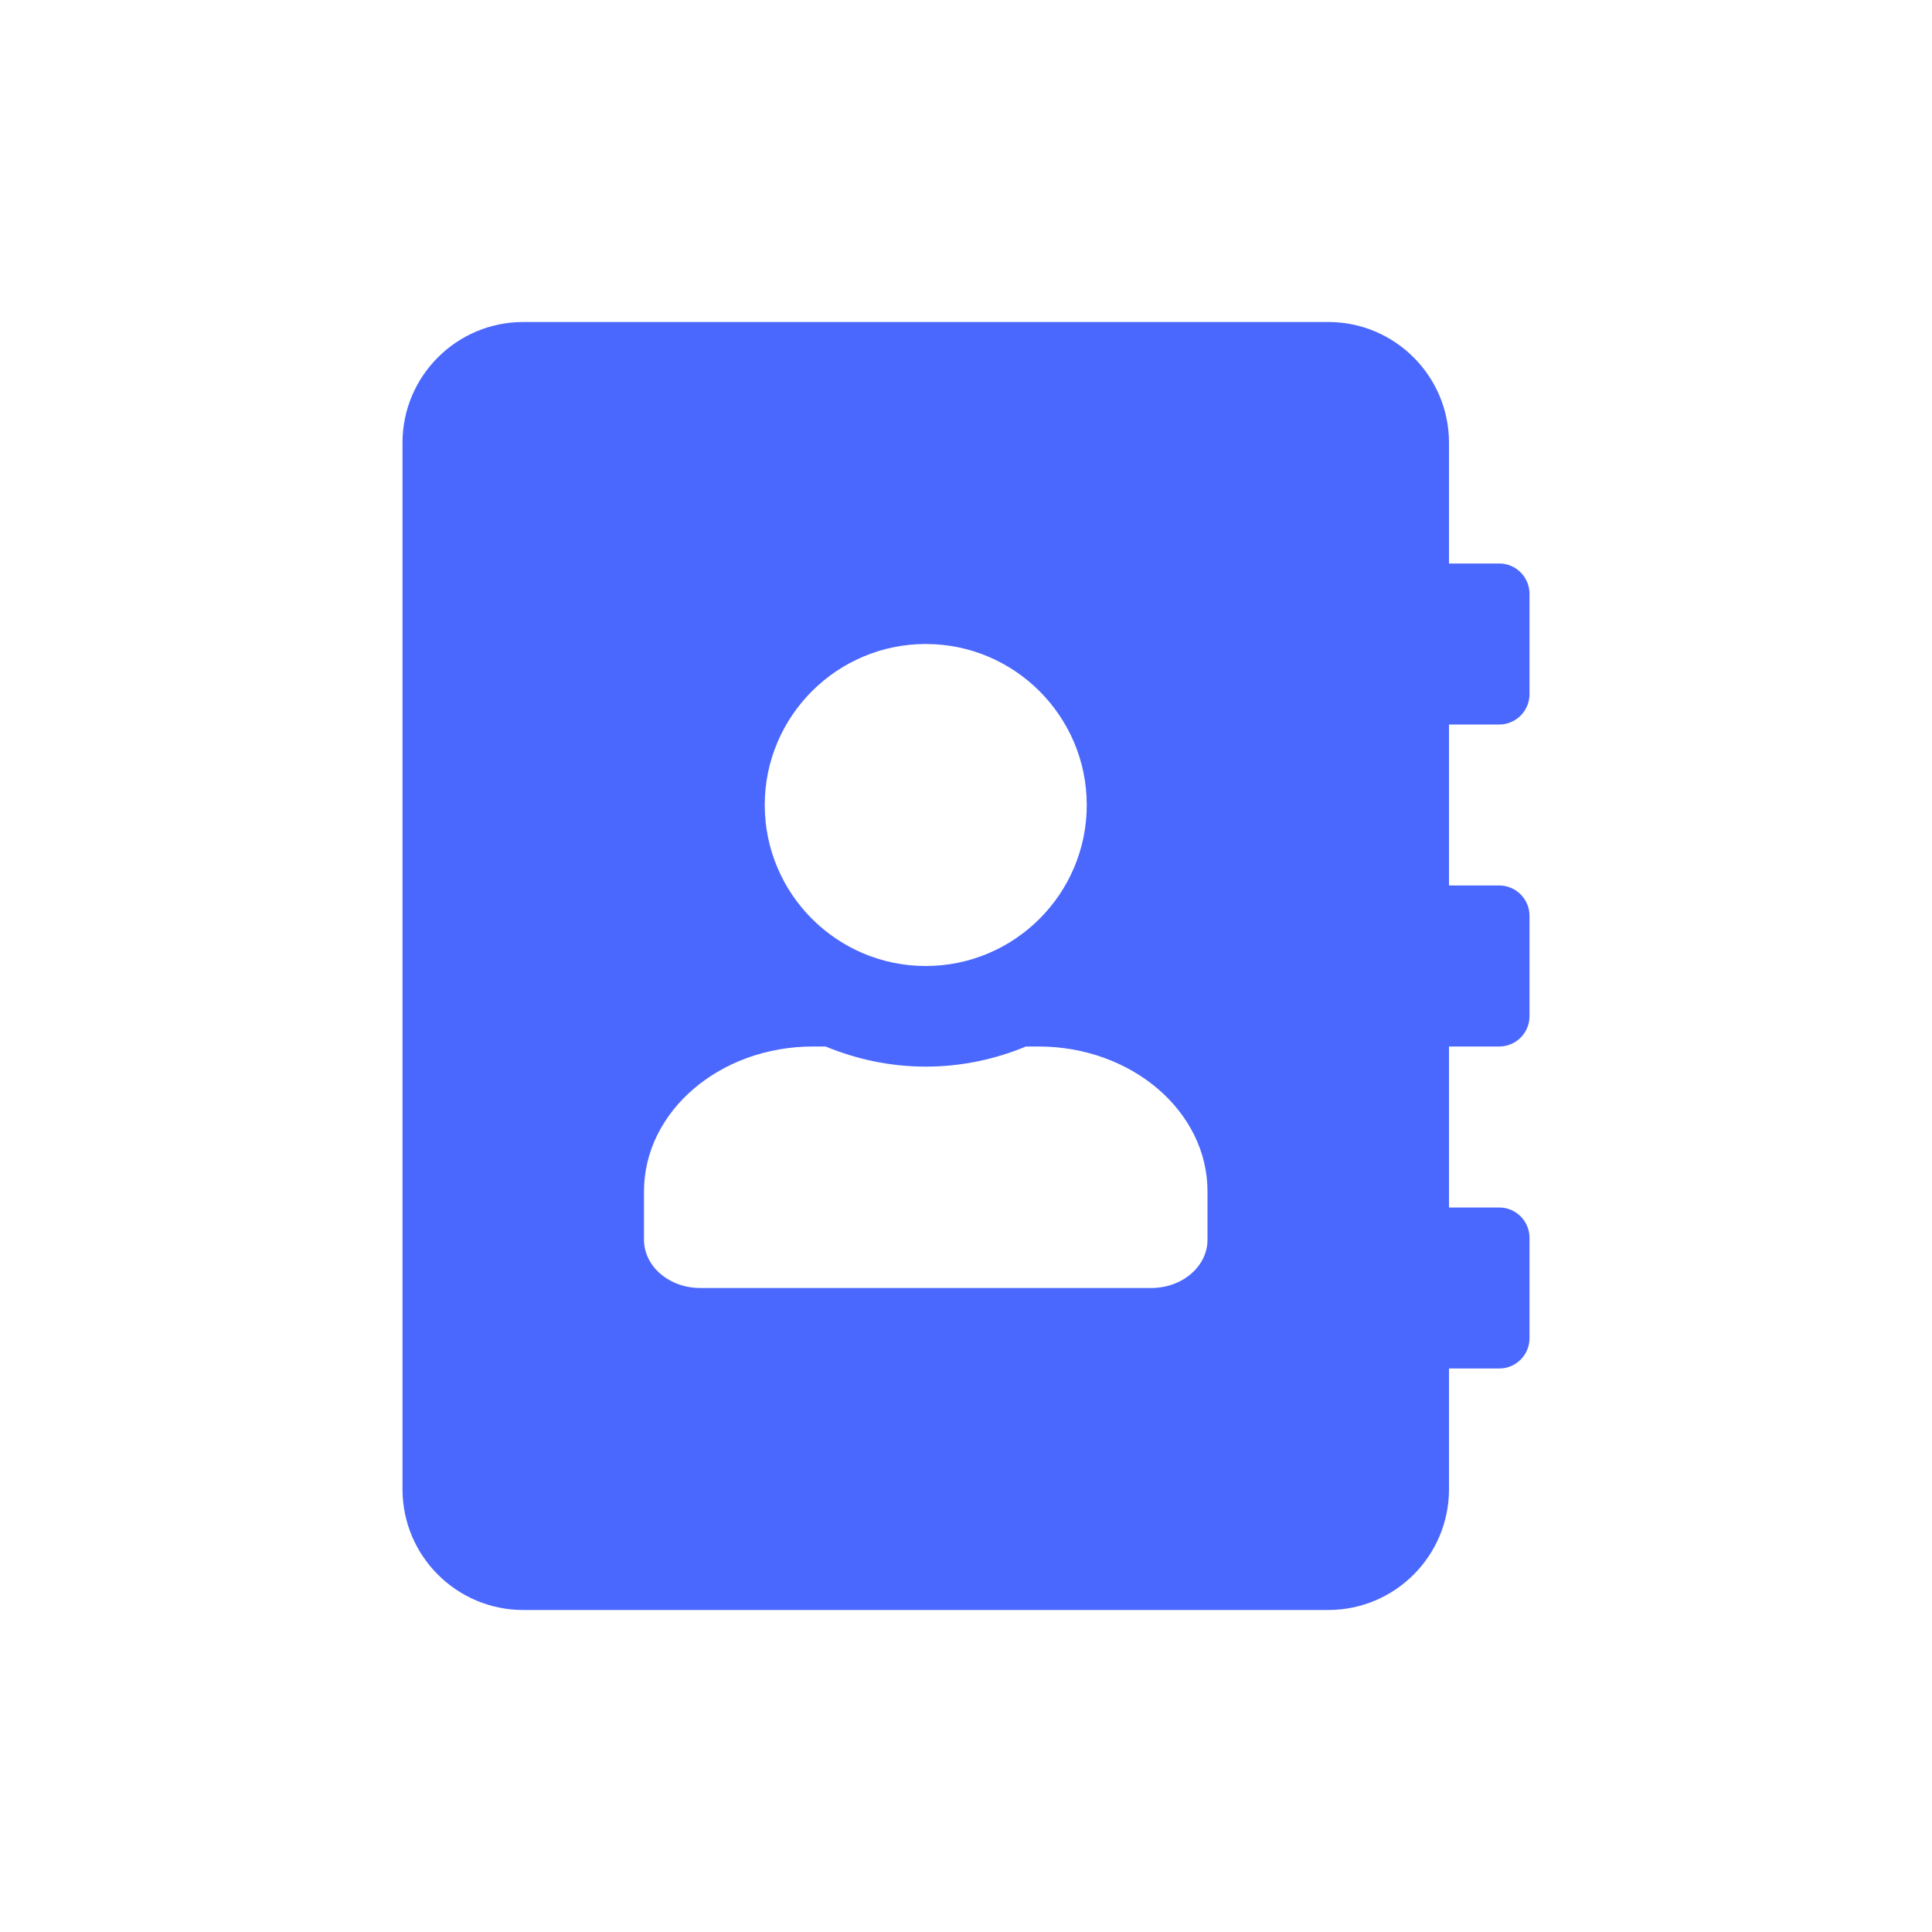 <svg width="24" height="24" viewBox="0 0 24 24" fill="none" xmlns="http://www.w3.org/2000/svg">
<g clip-path="url(#clip0_1_38)">
<path d="M18.625 9C18.831 9 19 8.831 19 8.625V7.375C19 7.169 18.831 7 18.625 7H18V5.5C18 4.672 17.328 4 16.5 4H6.5C5.672 4 5 4.672 5 5.5V18.5C5 19.328 5.672 20 6.5 20H16.5C17.328 20 18 19.328 18 18.5V17H18.625C18.831 17 19 16.831 19 16.625V15.375C19 15.169 18.831 15 18.625 15H18V13H18.625C18.831 13 19 12.831 19 12.625V11.375C19 11.169 18.831 11 18.625 11H18V9H18.625ZM11.5 8C12.603 8 13.5 8.897 13.5 10C13.5 11.103 12.603 12 11.5 12C10.397 12 9.5 11.103 9.5 10C9.5 8.897 10.397 8 11.5 8ZM15 15.4C15 15.731 14.688 16 14.3 16H8.7C8.312 16 8 15.731 8 15.4V14.8C8 13.806 8.941 13 10.1 13H10.256C10.641 13.159 11.059 13.25 11.5 13.25C11.941 13.25 12.363 13.159 12.744 13H12.9C14.059 13 15 13.806 15 14.8V15.4Z" fill="#4B68FE"/>
</g>
<defs>
<clipPath id="clip0_1_38">
<rect width="14" height="16" fill="white" transform="translate(5 4)"/>
</clipPath>
</defs>
</svg>
